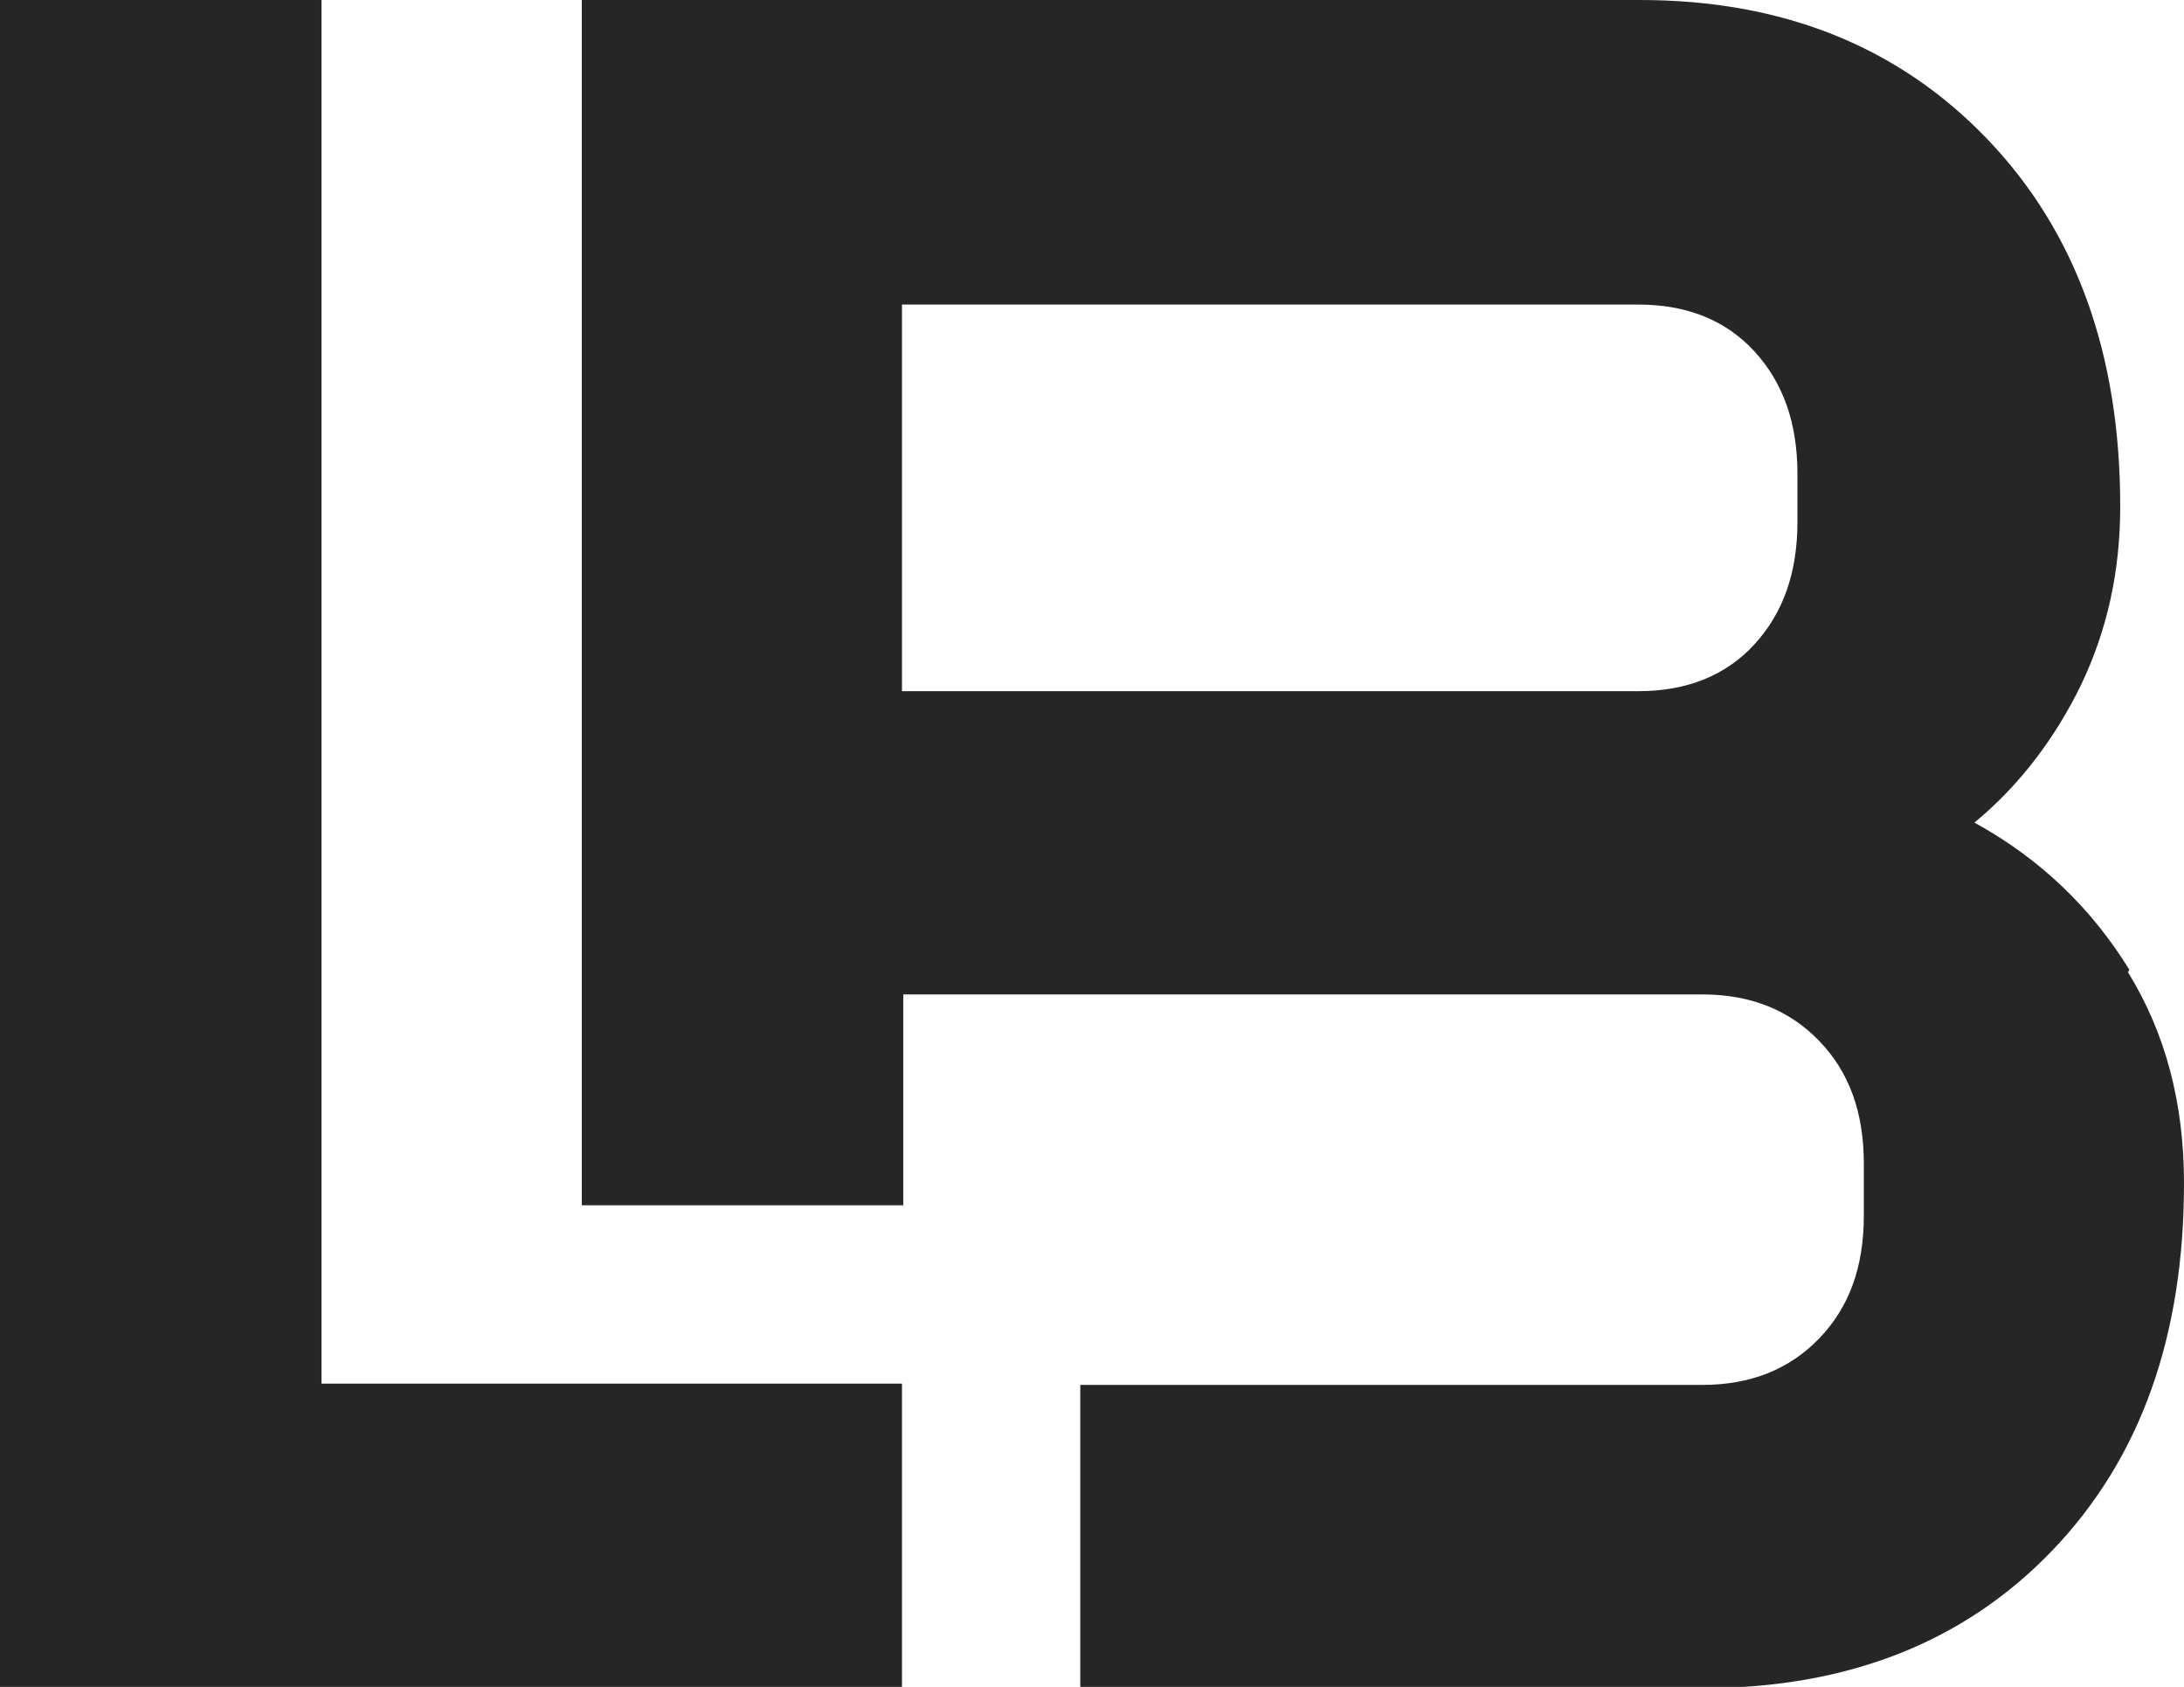 <?xml version="1.0" encoding="UTF-8"?>
<svg id="Capa_2" xmlns="http://www.w3.org/2000/svg" viewBox="0 0 16.78 12.96">
  <defs>
    <style>
      .cls-1 {
        fill: #262626;
      }
    </style>
  </defs>
  <g id="Layer_1">
    <g>
      <path class="cls-1" d="M16.36,7.45c-.29-.47-.68-.85-1.19-1.13.35-.29.62-.65.82-1.06.2-.42.3-.87.3-1.37,0-1.17-.34-2.11-1.02-2.82-.68-.71-1.57-1.07-2.67-1.07H4.47v9.26h2.47v-1.62h6.14c.37,0,.67.12.9.36.23.24.34.55.34.94v.4c0,.39-.11.7-.34.94-.23.24-.53.36-.9.36h-4.78v2.33h4.78c1.11,0,2.01-.35,2.69-1.06.68-.71,1.01-1.65,1.01-2.82,0-.61-.14-1.15-.43-1.62ZM13.81,4.01c0,.39-.11.7-.33.94-.22.24-.52.36-.89.36h-5.66v-2.97h5.66c.37,0,.67.12.89.36.22.24.33.55.33.94v.38Z"/>
      <polygon class="cls-1" points="6.93 10.63 6.93 12.96 0 12.96 0 0 2.47 0 2.47 10.63 6.93 10.63"/>
    </g>
  </g>
</svg>
